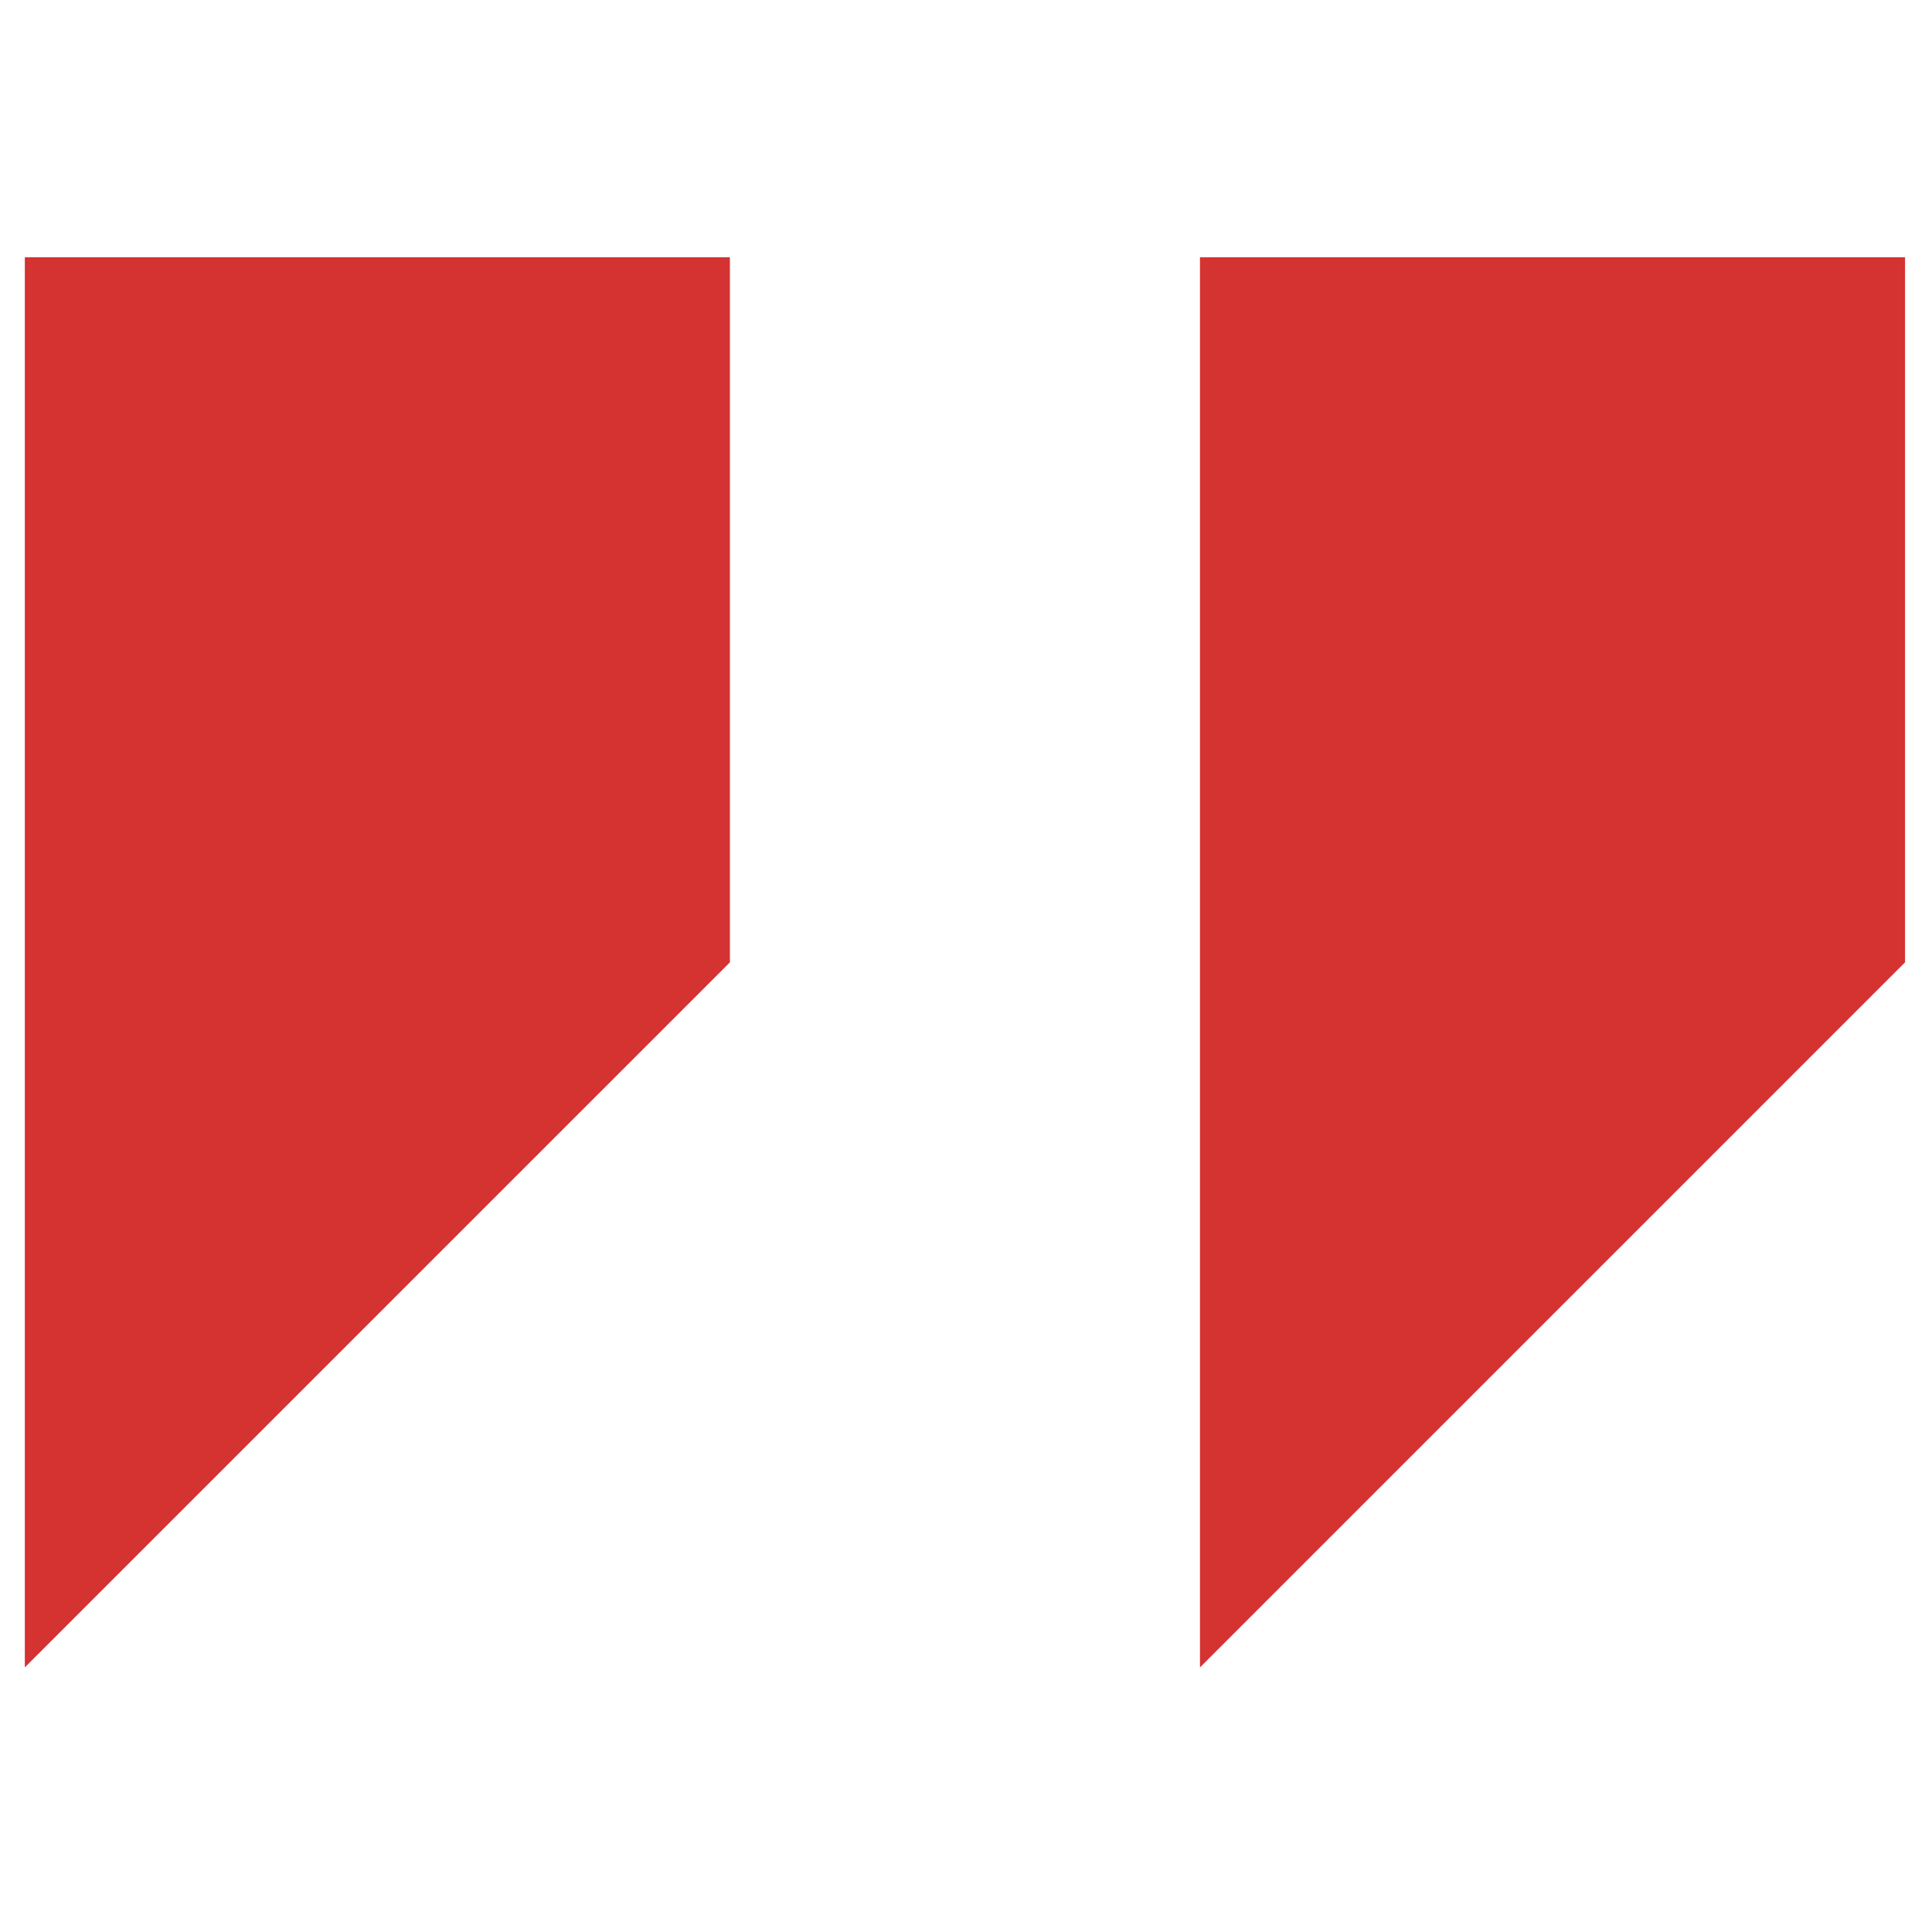 <svg width="47" height="47" viewBox="0 0 47 47" fill="none" xmlns="http://www.w3.org/2000/svg">
<g clip-path="url(#clip0_1_388)">
<path d="M0.604 6.258V40.563L17.757 23.411V6.258H0.604Z" fill="#D53232"/>
<path d="M29.192 6.258V40.563L46.344 23.411V6.258H29.192Z" fill="#D53232"/>
</g>
<defs>
<clipPath id="clip0_1_388">
<rect width="45.74" height="45.74" fill="white" transform="translate(0.604 0.541)"/>
</clipPath>
</defs>
</svg>
